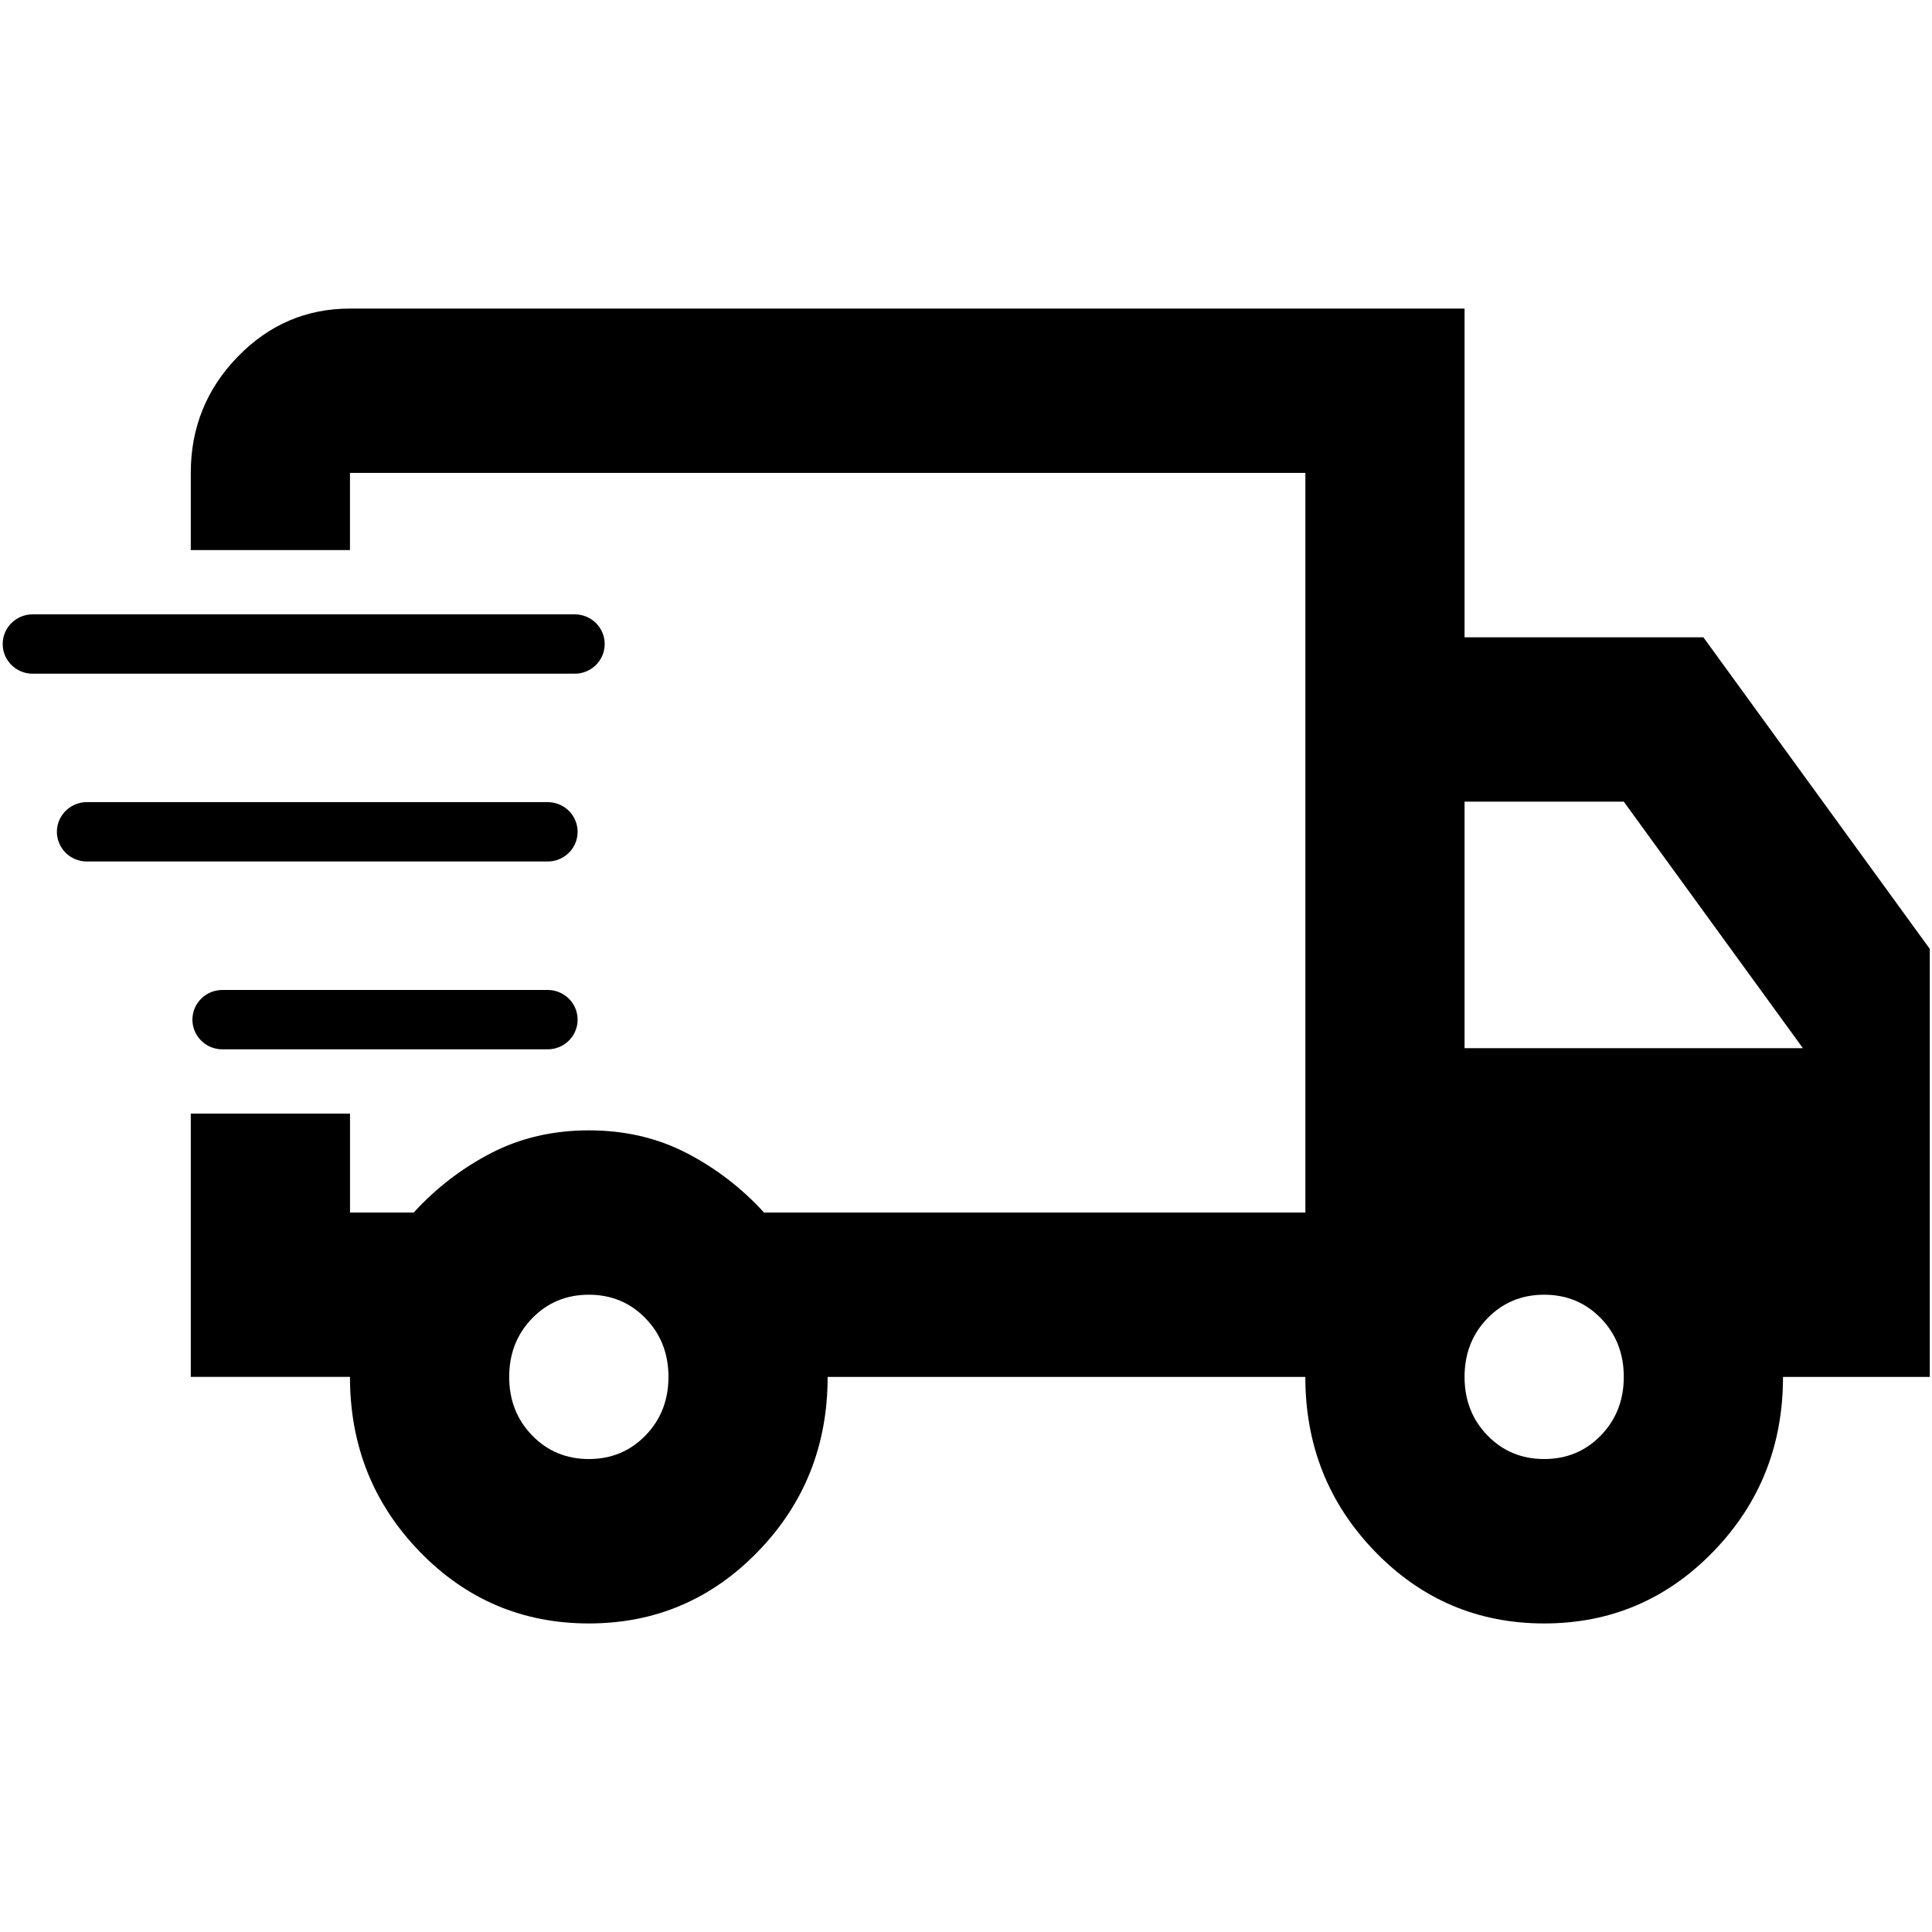 <?xml version="1.0" encoding="UTF-8" standalone="no"?>
<svg
   width="72"
   height="72"
   viewBox="0 0 72 72"
   fill="none"
   version="1.1"
   id="svg4"
   sodipodi:docname="livraison rapide.svg"
   inkscape:version="1.4.2 (ebf0e940d0, 2025-05-08)"
   xmlns:inkscape="http://www.inkscape.org/namespaces/inkscape"
   xmlns:sodipodi="http://sodipodi.sourceforge.net/DTD/sodipodi-0.dtd"
   xmlns="http://www.w3.org/2000/svg"
   xmlns:svg="http://www.w3.org/2000/svg">
  <sodipodi:namedview
     id="namedview4"
     pagecolor="#505050"
     bordercolor="#eeeeee"
     borderopacity="1"
     inkscape:showpageshadow="0"
     inkscape:pageopacity="0"
     inkscape:pagecheckerboard="0"
     inkscape:deskcolor="#505050"
     inkscape:zoom="15.0625"
     inkscape:cx="32.6639"
     inkscape:cy="35.950207"
     inkscape:window-width="3440"
     inkscape:window-height="1408"
     inkscape:window-x="0"
     inkscape:window-y="0"
     inkscape:window-maximized="1"
     inkscape:current-layer="svg4" />
  <g
     clip-path="url(#clip0_5143_142)"
     id="g4"
     transform="matrix(1.818,0,0,1.8,-0.802,0.5)"
     style="stroke-width:0.553">
    <path
       d="M 1.111,13.056 H 12.222"
       stroke="#000000"
       stroke-width="1.229"
       stroke-linecap="round"
       id="path1" />
    <path
       d="M 2.222,16.944 H 11.667"
       stroke="#000000"
       stroke-width="1.229"
       stroke-linecap="round"
       id="path2" />
    <path
       d="m 5,20.833 h 6.667"
       stroke="#000000"
       stroke-width="1.229"
       stroke-linecap="round"
       id="path3" />
    <path
       d="m 30.463,12.917 h 4.896 l 4.896,6.806 v 8.507 h -3.264 c 0,1.418 -0.476,2.623 -1.428,3.615 -0.952,0.992 -2.108,1.489 -3.468,1.489 -1.36,0 -2.516,-0.497 -3.468,-1.489 -0.952,-0.993 -1.428,-2.197 -1.428,-3.615 h -9.792 c -10e-5,1.418 -0.476,2.623 -1.428,3.615 -0.952,0.992 -2.108,1.489 -3.468,1.489 -1.36,0 -2.517,-0.497 -3.469,-1.489 C 8.091,30.852 7.615,29.647 7.615,28.229 H 4.352 v -5.451 h 3.264 v 2.048 h 1.306 c 0.462,-0.51 0.993,-0.921 1.591,-1.233 0.598,-0.312 1.266,-0.468 2,-0.468 0.734,0 1.401,0.156 1.999,0.468 0.598,0.312 1.129,0.723 1.591,1.233 H 27.2 V 9.513 H 7.615 V 11.111 H 4.352 V 9.513 C 4.352,8.578 4.672,7.777 5.311,7.111 5.95,6.445 6.718,6.111 7.615,6.111 H 30.463 Z M 12.512,26.528 c -0.462,0 -0.85,0.163 -1.163,0.489 -0.313,0.326 -0.47,0.73 -0.47,1.212 0,0.482 0.157,0.886 0.47,1.212 0.313,0.326 0.701,0.489 1.163,0.489 0.462,-10e-5 0.849,-0.163 1.162,-0.489 0.313,-0.326 0.47,-0.73 0.47,-1.212 0,-0.482 -0.157,-0.886 -0.47,-1.212 -0.313,-0.326 -0.7,-0.489 -1.162,-0.489 z m 19.583,0 c -0.462,0 -0.85,0.163 -1.163,0.489 -0.313,0.326 -0.469,0.73 -0.469,1.212 10e-5,0.482 0.156,0.886 0.469,1.212 0.313,0.326 0.701,0.489 1.163,0.489 0.462,0 0.85,-0.163 1.163,-0.489 0.312,-0.326 0.469,-0.73 0.469,-1.212 0,-0.482 -0.156,-0.886 -0.469,-1.212 -0.313,-0.326 -0.701,-0.489 -1.163,-0.489 z m -1.632,-5.104 h 6.936 l -3.672,-5.104 h -3.264 z"
       fill="#000000"
       id="path4"
       style="stroke-width:0.553" />
  </g>
  <defs
     id="defs4">
    <clipPath
       id="clip0_5143_142">
      <rect
         width="40"
         height="40"
         fill="#ffffff"
         id="rect4"
         x="0"
         y="0" />
    </clipPath>
  </defs>
</svg>

